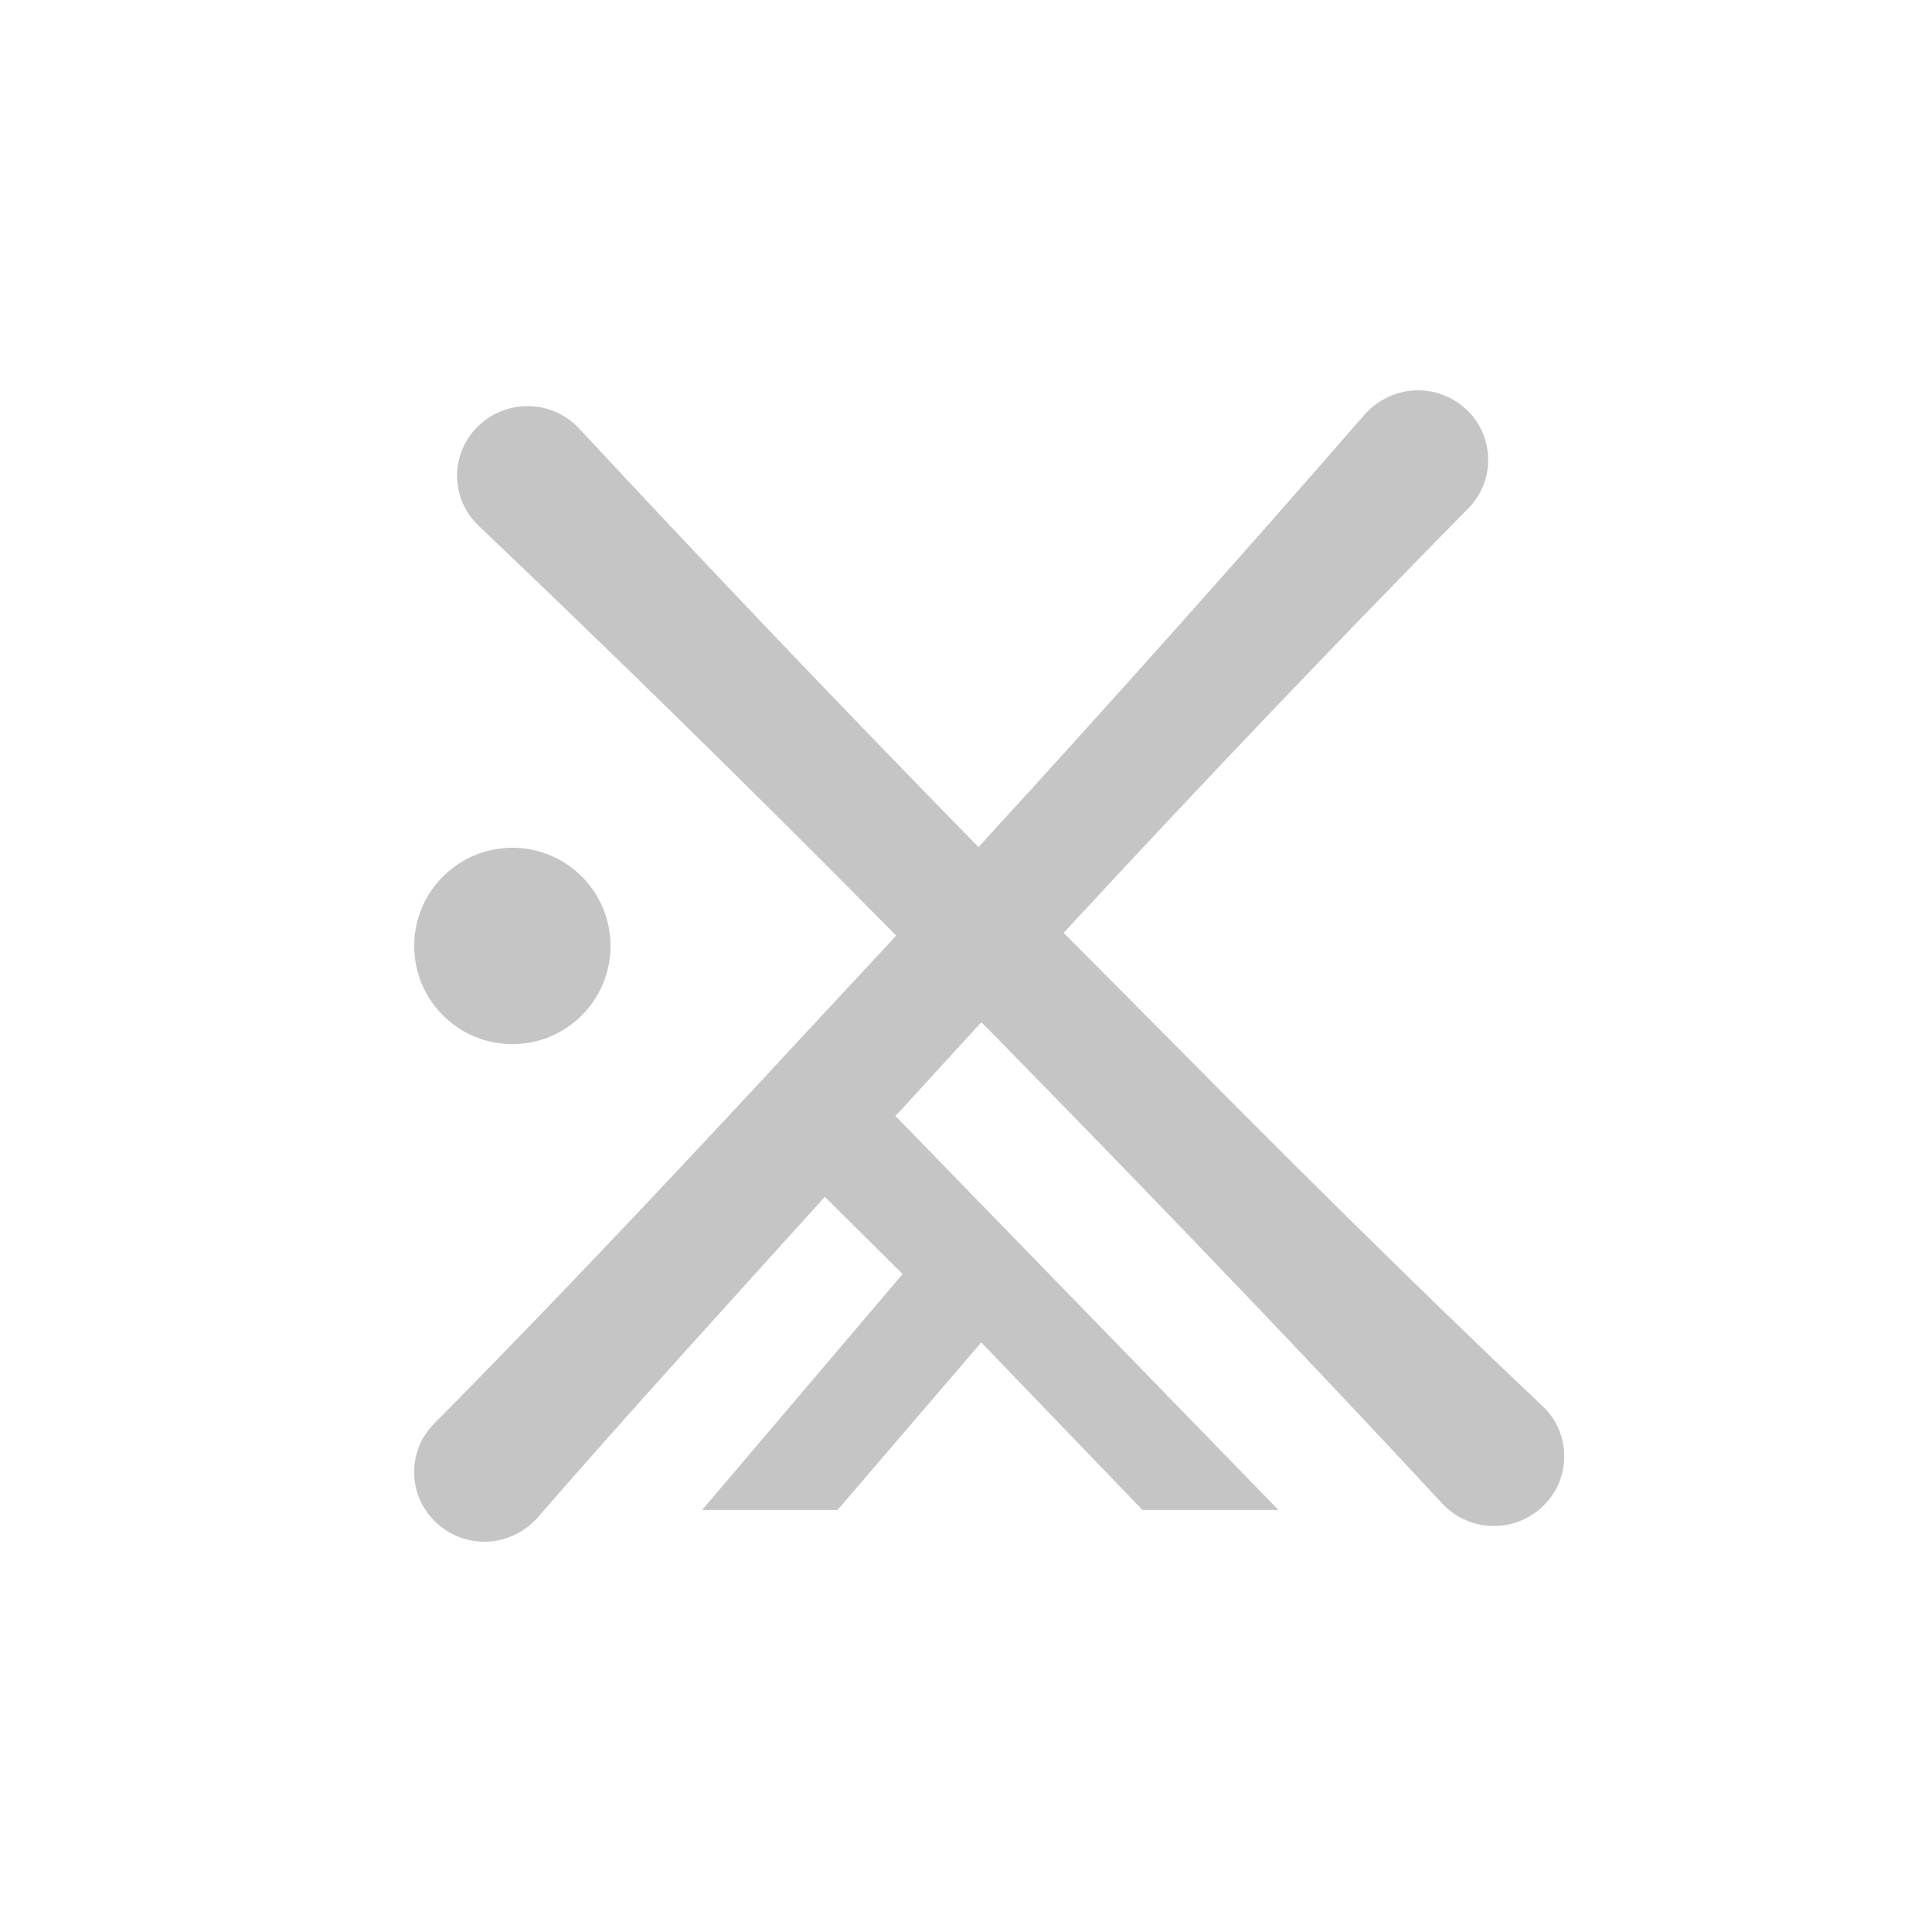 <?xml version="1.0" encoding="utf-8"?>
<!-- Generator: Adobe Illustrator 15.0.0, SVG Export Plug-In . SVG Version: 6.00 Build 0)  -->
<!DOCTYPE svg PUBLIC "-//W3C//DTD SVG 1.1//EN" "http://www.w3.org/Graphics/SVG/1.1/DTD/svg11.dtd">
<svg version="1.1" id="Layer_1" xmlns="http://www.w3.org/2000/svg" xmlns:xlink="http://www.w3.org/1999/xlink" x="0px" y="0px"
	 width="250px" height="250px" viewBox="0 0 250 250" enable-background="new 0 0 250 250" xml:space="preserve">
<path fill="#C5C5C5" d="M53.597,122.404c0-7.015,5.686-12.703,12.703-12.703c7.014,0,12.703,5.688,12.703,12.703
	c0,7.018-5.689,12.707-12.703,12.707C59.282,135.111,53.597,129.422,53.597,122.404z"/>
<path fill="#C5C5C5" d="M199.626,181.969c-18.437-17.438-36.018-35.063-49.284-48.48l-12.707-12.773l1.464-1.592l0.29-0.305
	c16.604-17.937,33.475-35.619,50.61-53.043c1.718-1.73,2.646-4.093,2.564-6.528c-0.061-2.439-1.127-4.743-2.944-6.371
	c-1.678-1.526-3.864-2.372-6.134-2.372c-2.584,0-5.066,1.114-6.853,3.083c-16.429,18.887-33.103,37.562-50.01,56.021h-0.008
	c-17.478-17.854-34.726-35.932-51.74-54.23c-3.493-3.652-9.288-3.783-12.94-0.291c-0.014,0.014-0.028,0.027-0.042,0.041
	c-1.764,1.683-2.756,4.019-2.738,6.458c0.007,2.456,0.988,4.744,2.781,6.446c17.705,16.845,35.158,33.957,52.346,51.327l0.229,0.225
	l1.46,1.487l-12.154,13.07c-12.806,13.828-29.788,32.035-47.648,50.082c-1.722,1.732-2.654,4.094-2.572,6.539
	c0.071,2.443,1.12,4.703,2.947,6.354c1.679,1.527,3.869,2.377,6.139,2.381c2.583,0,5.07-1.115,6.852-3.084
	c11.268-12.98,24.056-27.008,37.201-41.549l10.061,9.996l-25.938,30.527h17.521l18.594-21.678l20.857,21.678h17.6l-49.565-50.988
	l1.063-1.133c2.284-2.501,4.569-5.006,6.865-7.511l2.217-2.415h0.004l0.977-1.063l0.95,0.955h0.007l1.027,1.057l1.456,1.487
	c21.091,21.522,39.482,40.767,56.259,58.847c3.473,3.654,9.249,3.805,12.905,0.332c0.029-0.025,0.054-0.051,0.081-0.078
	c1.762-1.686,2.75-4.021,2.731-6.457C202.411,185.979,201.405,183.645,199.626,181.969z"/>
</svg>
